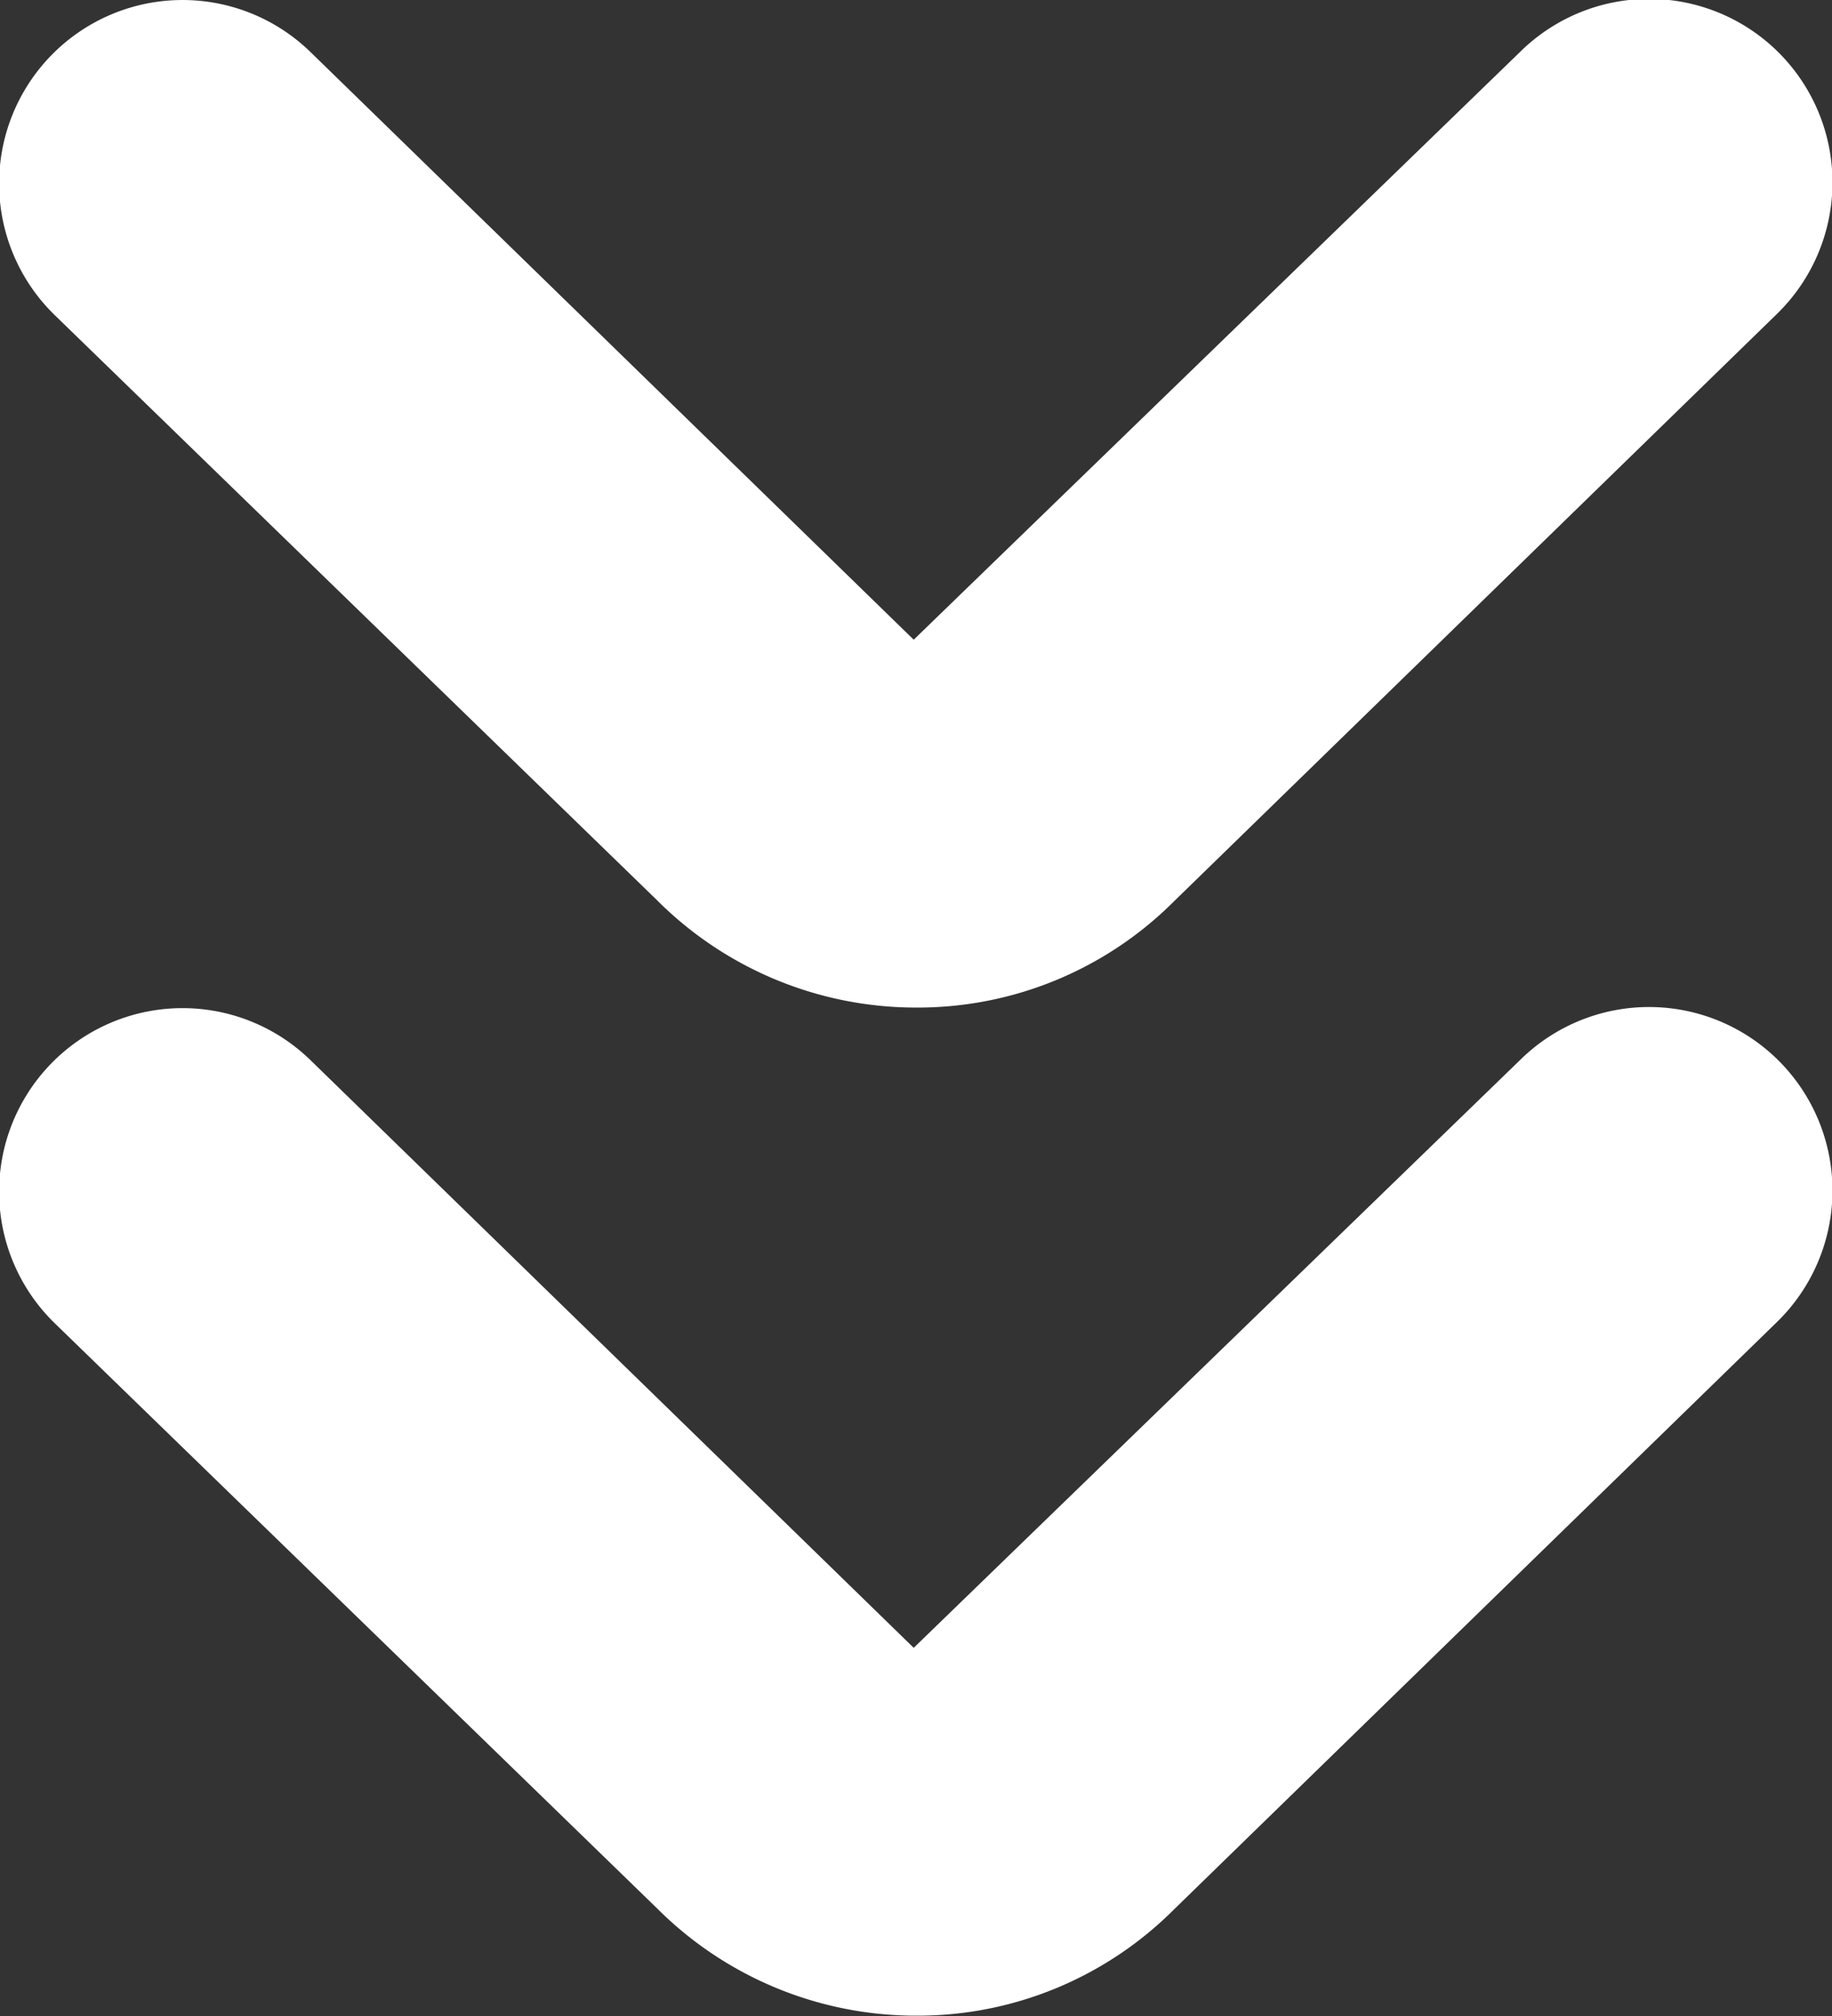 <svg xmlns="http://www.w3.org/2000/svg" width="13.233" height="14.557" viewBox="0 0 13.233 14.557">
  <rect x="0" y="0" width="13.233" height="14.557" fill="#333333" stroke="none"/>
  <g id="down-arrow_2_" data-name="down-arrow (2)" transform="translate(-36.584 -34.541)">
    <path id="Path_2194" data-name="Path 2194" d="M26.746,27.5a2.644,2.644,0,0,0,1.876.775,2.616,2.616,0,0,0,1.855-.764l4.358-4.244a1.323,1.323,0,1,0-1.847-1.9L28.6,25.619l-4.358-4.244a1.323,1.323,0,1,0-1.847,1.9Z" transform="translate(14.584 13.541)" fill="#fff"/>
    <path id="Path_2195" data-name="Path 2195" d="M26.746,38.5a2.644,2.644,0,0,0,1.876.775,2.616,2.616,0,0,0,1.855-.764l4.358-4.244a1.323,1.323,0,1,0-1.847-1.9L28.6,36.619l-4.358-4.244a1.323,1.323,0,0,0-1.847,1.9Z" transform="translate(14.584 9.82)" fill="#fff"/>
  </g>
</svg>
